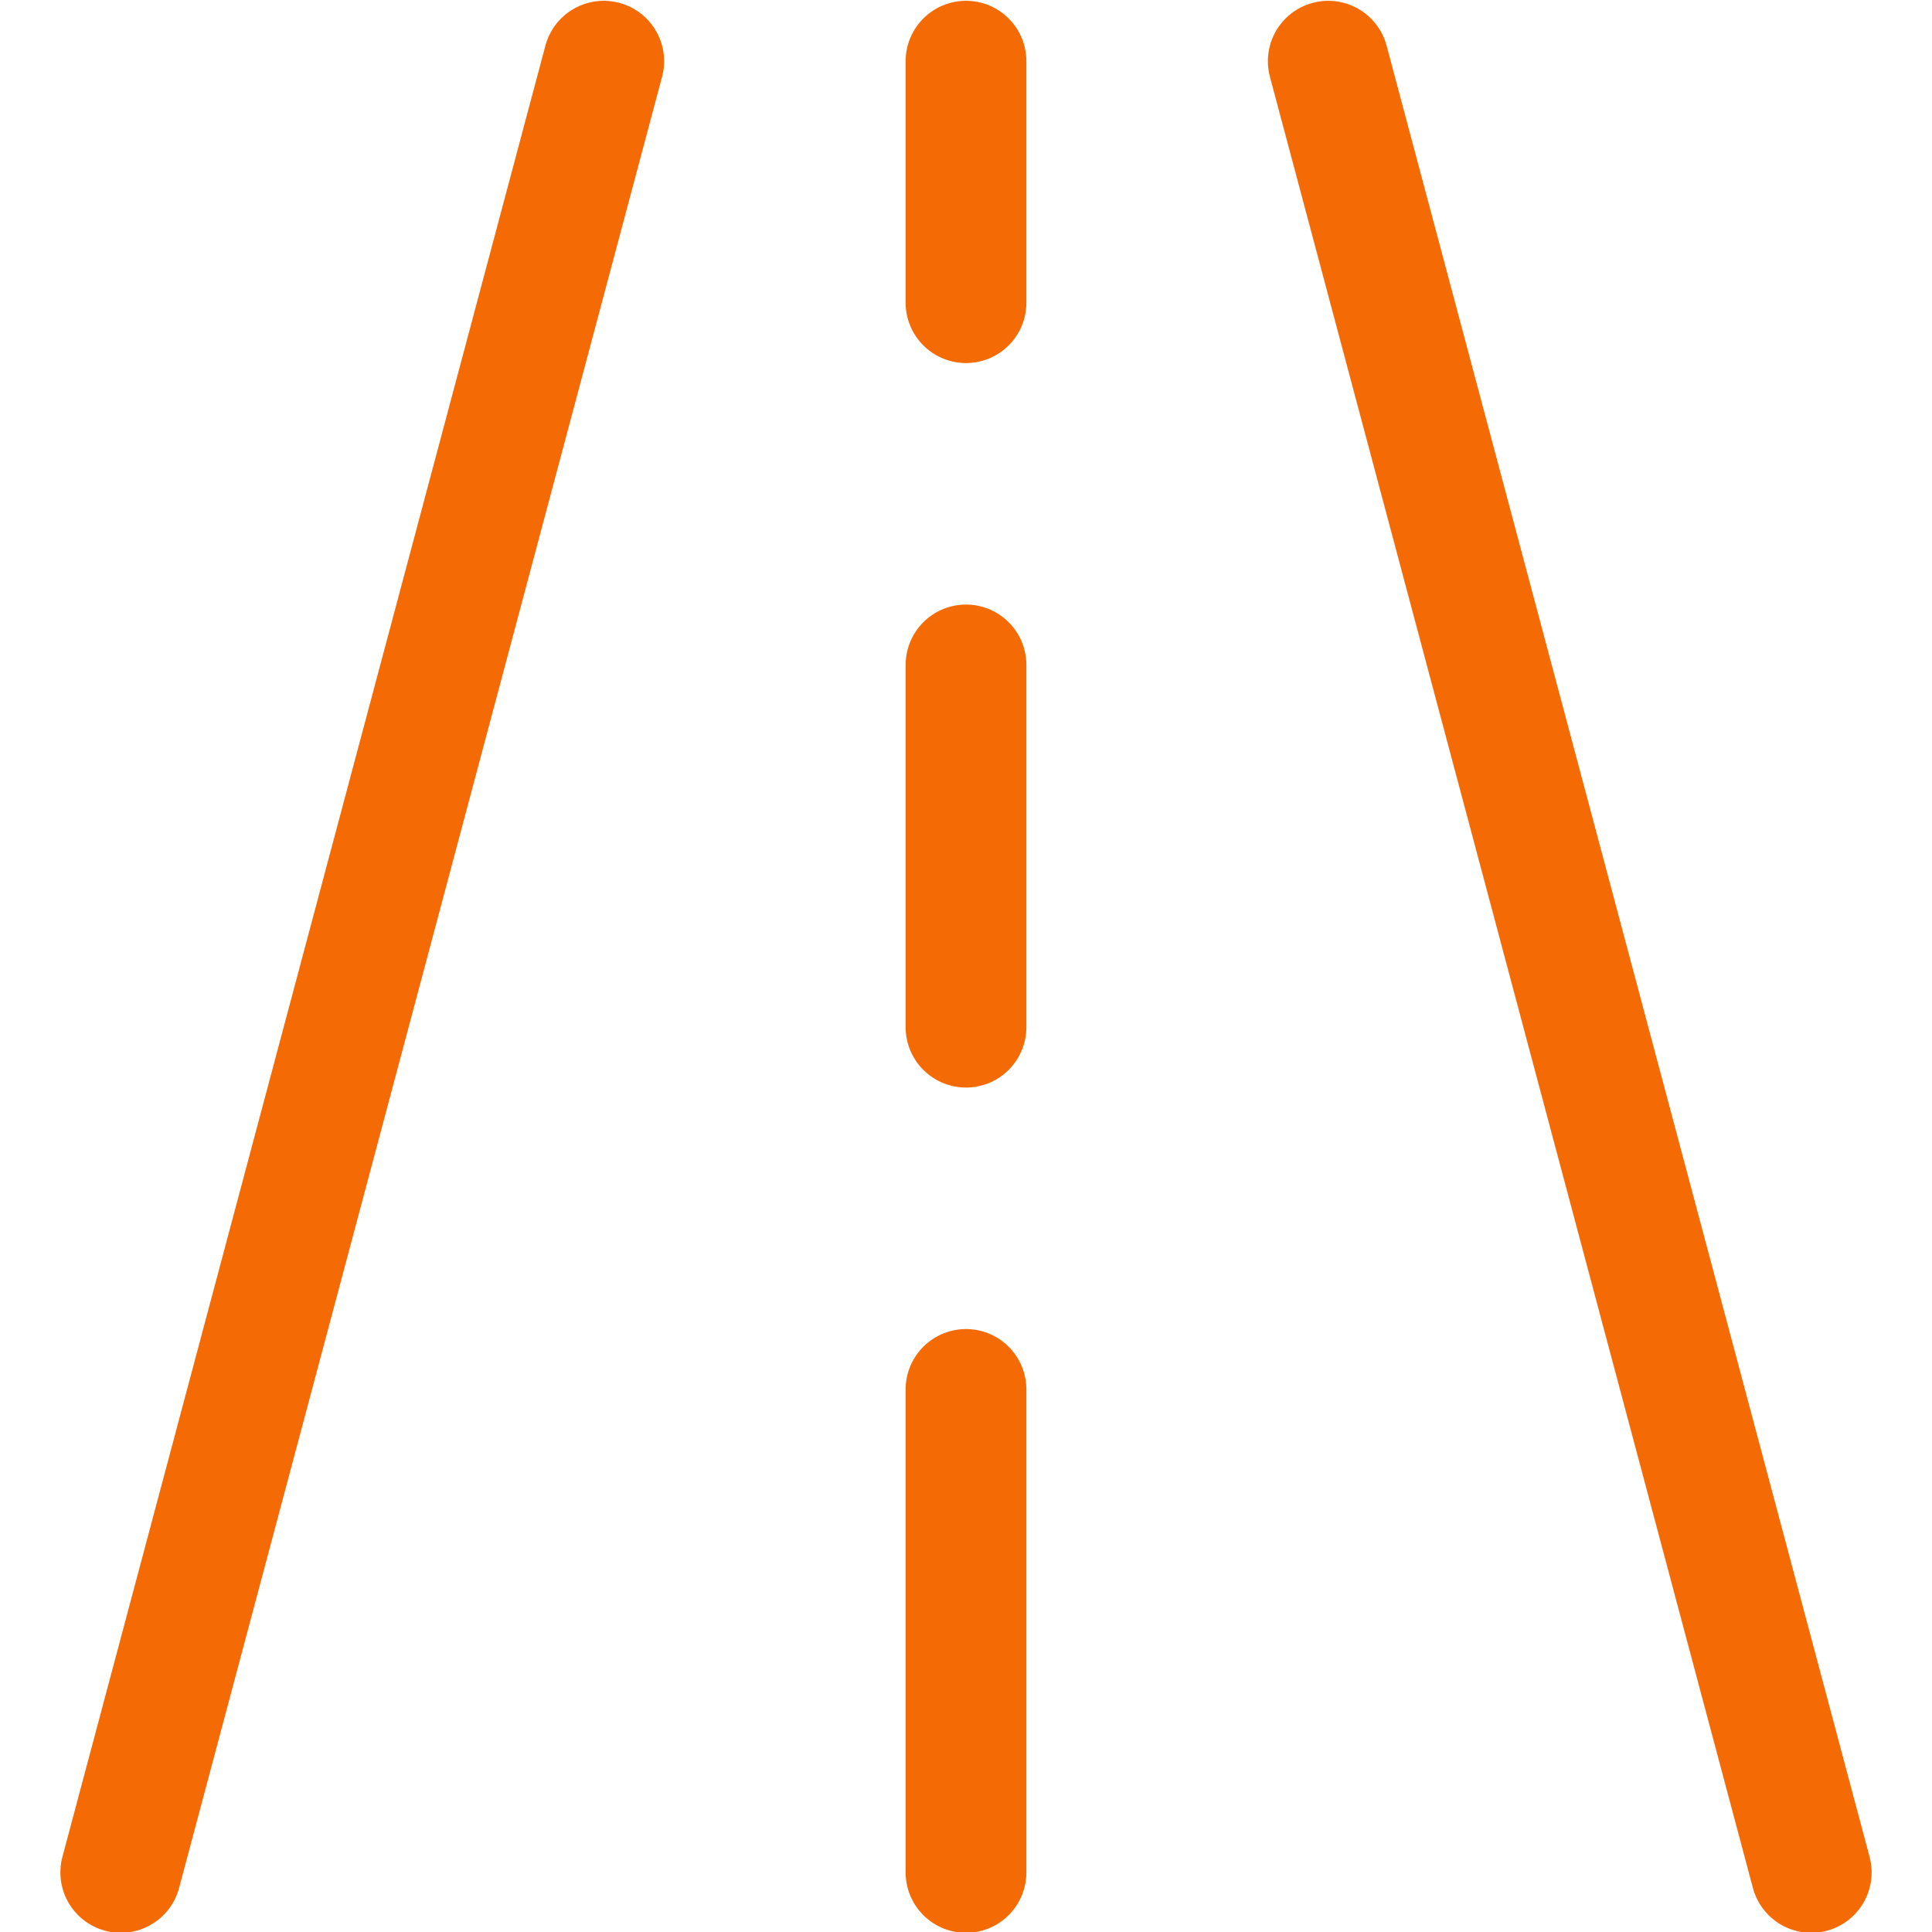 <?xml version="1.0" encoding="UTF-8"?><svg version="1.1" viewBox="0 0 24 24" xmlns="http://www.w3.org/2000/svg" xmlns:xlink="http://www.w3.org/1999/xlink"><!--Generated by IJSVG (https://github.com/iconjar/IJSVG)--><g stroke-linecap="round" stroke-width="1.5" stroke="#F46B05" fill="none" stroke-linejoin="round"><path d="M1.5,23.26l6,-22.5"></path><path d="M22.5,23.26l-6,-22.5"></path><path d="M12,17.26v6"></path><path d="M12,8.26v4.5"></path><path d="M12,0.76v3"></path></g></svg>